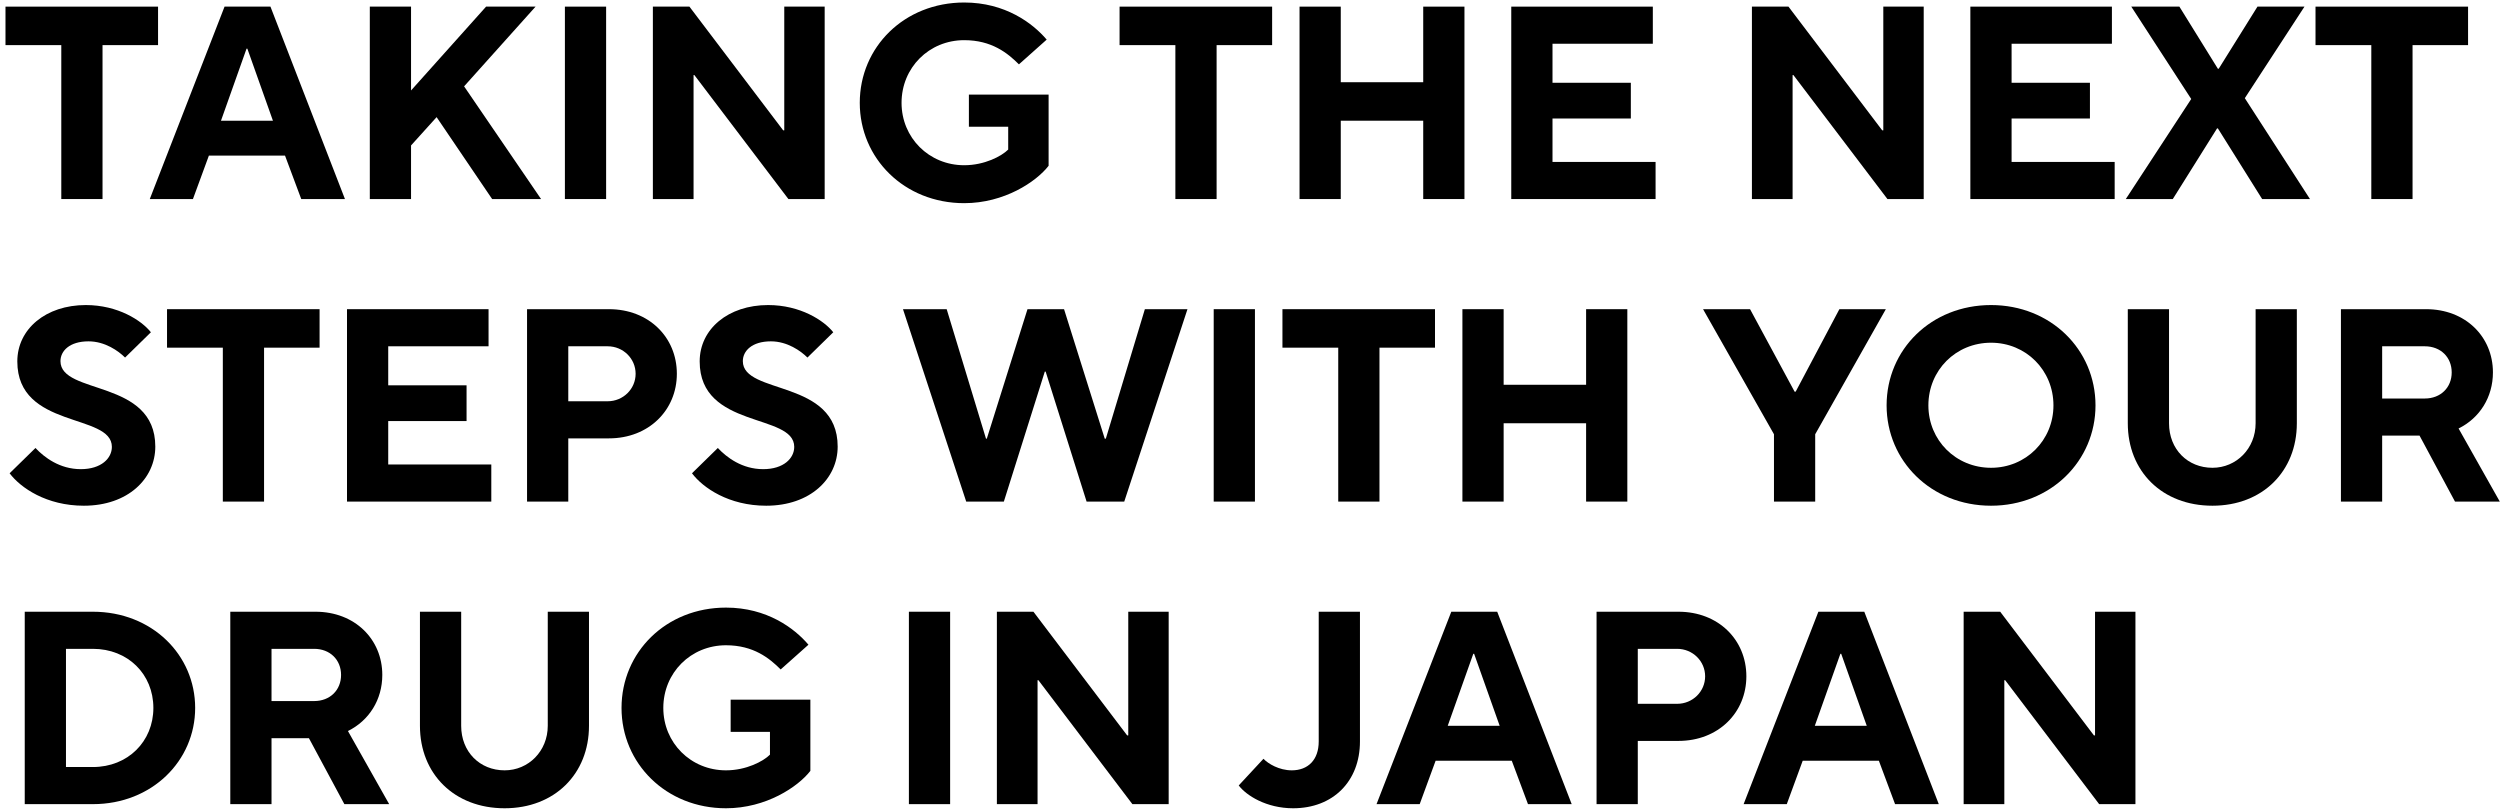 <svg width="314" height="102" viewBox="0 0 314 102" fill="none" xmlns="http://www.w3.org/2000/svg">
<path d="M251.743 101H246.634V76.833H251.225L262.998 92.369H263.136V76.833H268.211V101H263.654L251.847 85.43H251.743V101Z" fill="black"/>
<path d="M224.419 101H218.999L228.389 76.833H234.155L243.511 101H238.021L235.984 95.545H226.421L224.419 101ZM231.151 82.115L227.94 91.161H234.465L231.255 82.115H231.151Z" fill="black"/>
<path d="M205.706 101H200.528V76.833H210.816C215.822 76.833 219.343 80.355 219.343 84.946C219.343 89.504 215.822 93.059 210.816 93.059H205.706V101ZM205.706 81.494V88.399H210.643C212.611 88.399 214.165 86.845 214.165 84.946C214.165 83.047 212.611 81.494 210.643 81.494H205.706Z" fill="black"/>
<path d="M178.313 101H172.893L182.283 76.833H188.049L197.405 101H191.915L189.878 95.545H180.315L178.313 101ZM185.045 82.115L181.834 91.161H188.359L185.149 82.115H185.045Z" fill="black"/>
<path d="M162.42 101.518C159.037 101.518 156.517 99.895 155.584 98.652L158.692 95.303C159.279 95.925 160.659 96.754 162.248 96.754C164.285 96.754 165.631 95.442 165.631 93.129V76.833H170.81V93.129C170.81 98.135 167.426 101.518 162.42 101.518Z" fill="black"/>
<path d="M130.317 101H125.208V76.833H129.799L141.572 92.369H141.71V76.833H146.785V101H142.228L130.421 85.43H130.317V101Z" fill="black"/>
<path d="M119.336 101H114.157V76.833H119.336V101Z" fill="black"/>
<path d="M91.184 101.518C83.657 101.518 78.064 95.89 78.064 88.917C78.064 81.908 83.657 76.315 91.184 76.315C96.328 76.315 99.78 78.905 101.541 80.976L98.054 84.083C96.638 82.668 94.636 81.045 91.184 81.045C86.764 81.045 83.312 84.498 83.312 88.917C83.312 93.301 86.764 96.754 91.184 96.754C93.738 96.754 95.879 95.614 96.707 94.786V91.92H91.77V87.881H101.782V96.823C100.229 98.825 96.224 101.518 91.184 101.518Z" fill="black"/>
<path d="M63.379 101.518C57.061 101.518 52.745 97.202 52.745 91.161V76.833H57.924V91.161C57.924 94.44 60.271 96.754 63.379 96.754C66.382 96.754 68.799 94.337 68.799 91.161V76.833H73.977V91.161C73.977 97.202 69.662 101.518 63.379 101.518Z" fill="black"/>
<path d="M43.701 91.817L48.88 101H43.252L38.799 92.714H34.103V101H28.925V76.833H39.627C44.564 76.833 48.017 80.286 48.017 84.774C48.017 87.881 46.359 90.505 43.701 91.817ZM39.455 81.494H34.103V88.053H39.455C41.457 88.053 42.838 86.672 42.838 84.774C42.838 82.875 41.457 81.494 39.455 81.494Z" fill="black"/>
<path d="M11.669 101H3.107V76.833H11.669C19.092 76.833 24.512 82.254 24.512 88.917C24.512 95.545 19.092 101 11.669 101ZM8.286 81.494V96.339H11.669C16.053 96.339 19.264 93.129 19.264 88.917C19.264 84.67 16.053 81.494 11.669 81.494H8.286Z" fill="black"/>
<path d="M308.797 53.817L313.975 63H308.348L303.894 54.714H299.199V63H294.021V38.833H304.723C309.66 38.833 313.112 42.286 313.112 46.774C313.112 49.881 311.455 52.505 308.797 53.817ZM304.55 43.494H299.199V50.053H304.55C306.553 50.053 307.934 48.672 307.934 46.774C307.934 44.875 306.553 43.494 304.55 43.494Z" fill="black"/>
<path d="M277.884 63.518C271.566 63.518 267.251 59.202 267.251 53.161V38.833H272.43V53.161C272.43 56.44 274.777 58.754 277.884 58.754C280.888 58.754 283.305 56.337 283.305 53.161V38.833H288.483V53.161C288.483 59.202 284.168 63.518 277.884 63.518Z" fill="black"/>
<path d="M250.076 63.518C242.55 63.518 236.957 57.89 236.957 50.917C236.957 43.908 242.55 38.315 250.076 38.315C257.568 38.315 263.195 43.908 263.195 50.917C263.195 57.89 257.568 63.518 250.076 63.518ZM250.076 58.754C254.461 58.754 257.913 55.301 257.913 50.917C257.913 46.498 254.461 43.045 250.076 43.045C245.657 43.045 242.205 46.498 242.205 50.917C242.205 55.301 245.657 58.754 250.076 58.754Z" fill="black"/>
<path d="M227.989 63H222.811V54.542L213.903 38.833H219.807L225.4 49.19H225.538L231.027 38.833H236.862L227.989 54.542V63Z" fill="black"/>
<path d="M188.857 63H183.679V38.833H188.857V48.327H199.215V38.833H204.393V63H199.215V53.161H188.857V63Z" fill="black"/>
<path d="M173.262 63H168.083V43.667H161.075V38.833H180.236V43.667H173.262V63Z" fill="black"/>
<path d="M157.62 63H152.441V38.833H157.62V63Z" fill="black"/>
<path d="M126.084 63H121.355L113.414 38.833H118.903L123.84 55.094H123.944L129.053 38.833H133.645L138.755 55.094H138.893L143.795 38.833H149.146L141.206 63H136.476L131.332 46.67H131.228L126.084 63Z" fill="black"/>
<path d="M96.235 63.518C91.539 63.518 88.294 61.274 86.913 59.444L90.158 56.268C91.263 57.442 93.197 58.926 95.855 58.926C98.444 58.926 99.756 57.545 99.756 56.13C99.756 51.849 87.88 53.92 87.88 45.393C87.88 41.319 91.47 38.315 96.476 38.315C100.516 38.315 103.485 40.249 104.658 41.733L101.413 44.909C100.585 44.081 98.893 42.873 96.822 42.873C94.439 42.873 93.3 44.081 93.3 45.358C93.3 49.639 105.211 47.568 105.211 56.095C105.211 60.1 101.793 63.518 96.235 63.518Z" fill="black"/>
<path d="M71.376 63H66.197V38.833H76.485C81.491 38.833 85.013 42.355 85.013 46.946C85.013 51.504 81.491 55.059 76.485 55.059H71.376V63ZM71.376 43.494V50.399H76.313C78.281 50.399 79.834 48.845 79.834 46.946C79.834 45.047 78.281 43.494 76.313 43.494H71.376Z" fill="black"/>
<path d="M61.708 63H43.583V38.833H61.362V43.494H48.761V48.396H58.6V52.885H48.761V58.339H61.708V63Z" fill="black"/>
<path d="M33.166 63H27.987V43.667H20.979V38.833H40.139V43.667H33.166V63Z" fill="black"/>
<path d="M10.53 63.518C5.835 63.518 2.589 61.274 1.208 59.444L4.454 56.268C5.559 57.442 7.492 58.926 10.15 58.926C12.739 58.926 14.051 57.545 14.051 56.13C14.051 51.849 2.175 53.92 2.175 45.393C2.175 41.319 5.766 38.315 10.772 38.315C14.811 38.315 17.78 40.249 18.954 41.733L15.709 44.909C14.88 44.081 13.188 42.873 11.117 42.873C8.735 42.873 7.595 44.081 7.595 45.358C7.595 49.639 19.506 47.568 19.506 56.095C19.506 60.1 16.088 63.518 10.53 63.518Z" fill="black"/>
<path d="M303.016 25H297.837V5.667H290.829V0.833H309.989V5.667H303.016V25Z" fill="black"/>
<path d="M272.904 25H267L275.217 12.433L267.69 0.833H273.732L278.566 8.636H278.669L283.537 0.833H289.441L281.949 12.33L290.131 25H284.124L278.566 16.127H278.462L272.904 25Z" fill="black"/>
<path d="M265.602 25H247.477V0.833H265.256V5.494H252.655V10.396H262.495V14.884H252.655V20.339H265.602V25Z" fill="black"/>
<path d="M225.15 25H220.041V0.833H224.632L236.405 16.369H236.543V0.833H241.618V25H237.061L225.254 9.43H225.15V25Z" fill="black"/>
<path d="M207.94 25H189.815V0.833H207.595V5.494H194.994V10.396H204.833V14.884H194.994V20.339H207.94V25Z" fill="black"/>
<path d="M168.4 25H163.222V0.833H168.4V10.327H178.757V0.833H183.936V25H178.757V15.161H168.4V25Z" fill="black"/>
<path d="M152.805 25H147.627V5.667H140.618V0.833H159.779V5.667H152.805V25Z" fill="black"/>
<path d="M121.106 25.518C113.58 25.518 107.987 19.89 107.987 12.917C107.987 5.908 113.58 0.315 121.106 0.315C126.251 0.315 129.703 2.905 131.464 4.976L127.977 8.083C126.561 6.668 124.559 5.045 121.106 5.045C116.687 5.045 113.235 8.498 113.235 12.917C113.235 17.301 116.687 20.753 121.106 20.753C123.661 20.753 125.802 19.614 126.63 18.786V15.92H121.693V11.881H131.705V20.823C130.152 22.825 126.147 25.518 121.106 25.518Z" fill="black"/>
<path d="M87.111 25H82.001V0.833H86.593L98.366 16.369H98.504V0.833H103.579V25H99.022L87.215 9.43H87.111V25Z" fill="black"/>
<path d="M76.129 25H70.951V0.833H76.129V25Z" fill="black"/>
<path d="M51.627 25H46.448V0.833H51.627V11.363L61.052 0.833H67.266L58.29 10.845L67.957 25H61.811L54.838 14.712L51.627 18.268V25Z" fill="black"/>
<path d="M24.233 25H18.813L28.203 0.833H33.969L43.325 25H37.836L35.799 19.545H26.236L24.233 25ZM30.965 6.115L27.755 15.161H34.28L31.069 6.115H30.965Z" fill="black"/>
<path d="M12.877 25H7.699V5.667H0.69V0.833H19.851V5.667H12.877V25Z" fill="black"/>
</svg>
